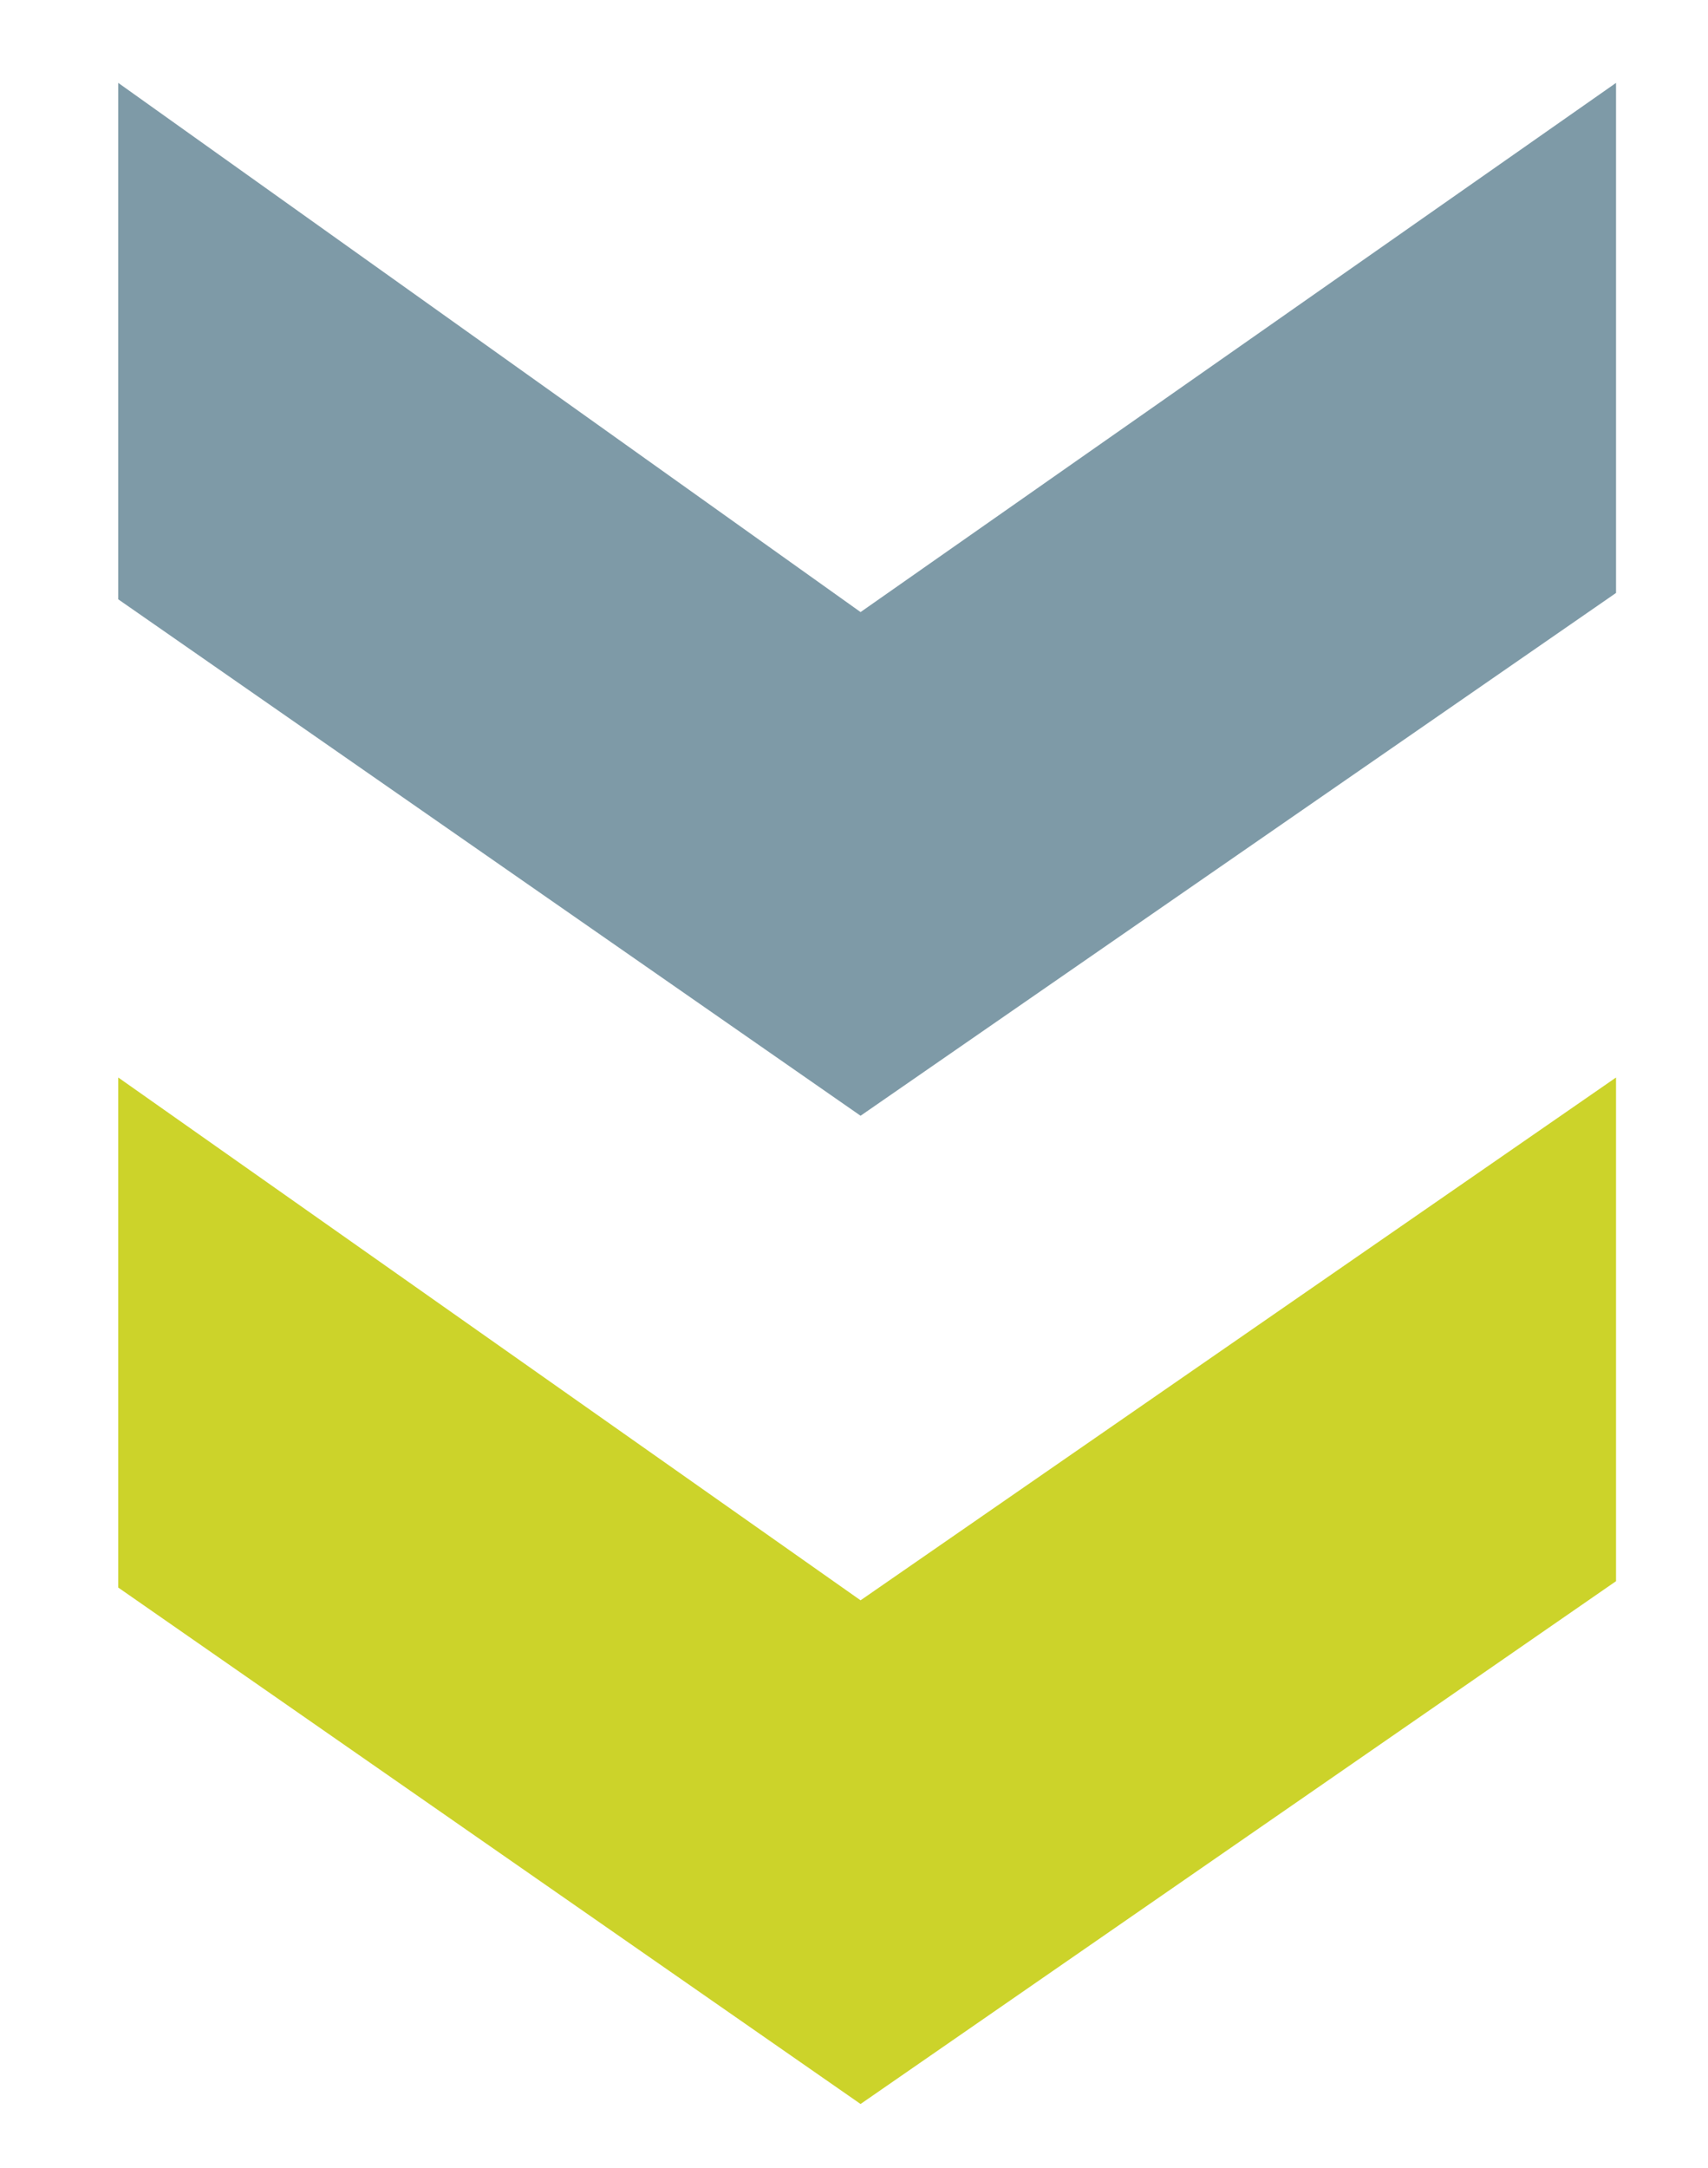 <?xml version="1.0" encoding="UTF-8"?>
<svg xmlns="http://www.w3.org/2000/svg" width="134" height="170" viewBox="0 0 134 170" fill="none">
  <path d="M9.277 6.5V47L67.515 87.5L126.785 46.5V6.5L67.515 48L9.277 6.5Z" fill="#7E9AA7"></path>
  <path d="M9.277 124.5L67.515 165L126.785 124V84.5L67.515 125.5L9.277 84.5V124.5Z" fill="#CCD32A"></path>
</svg>
